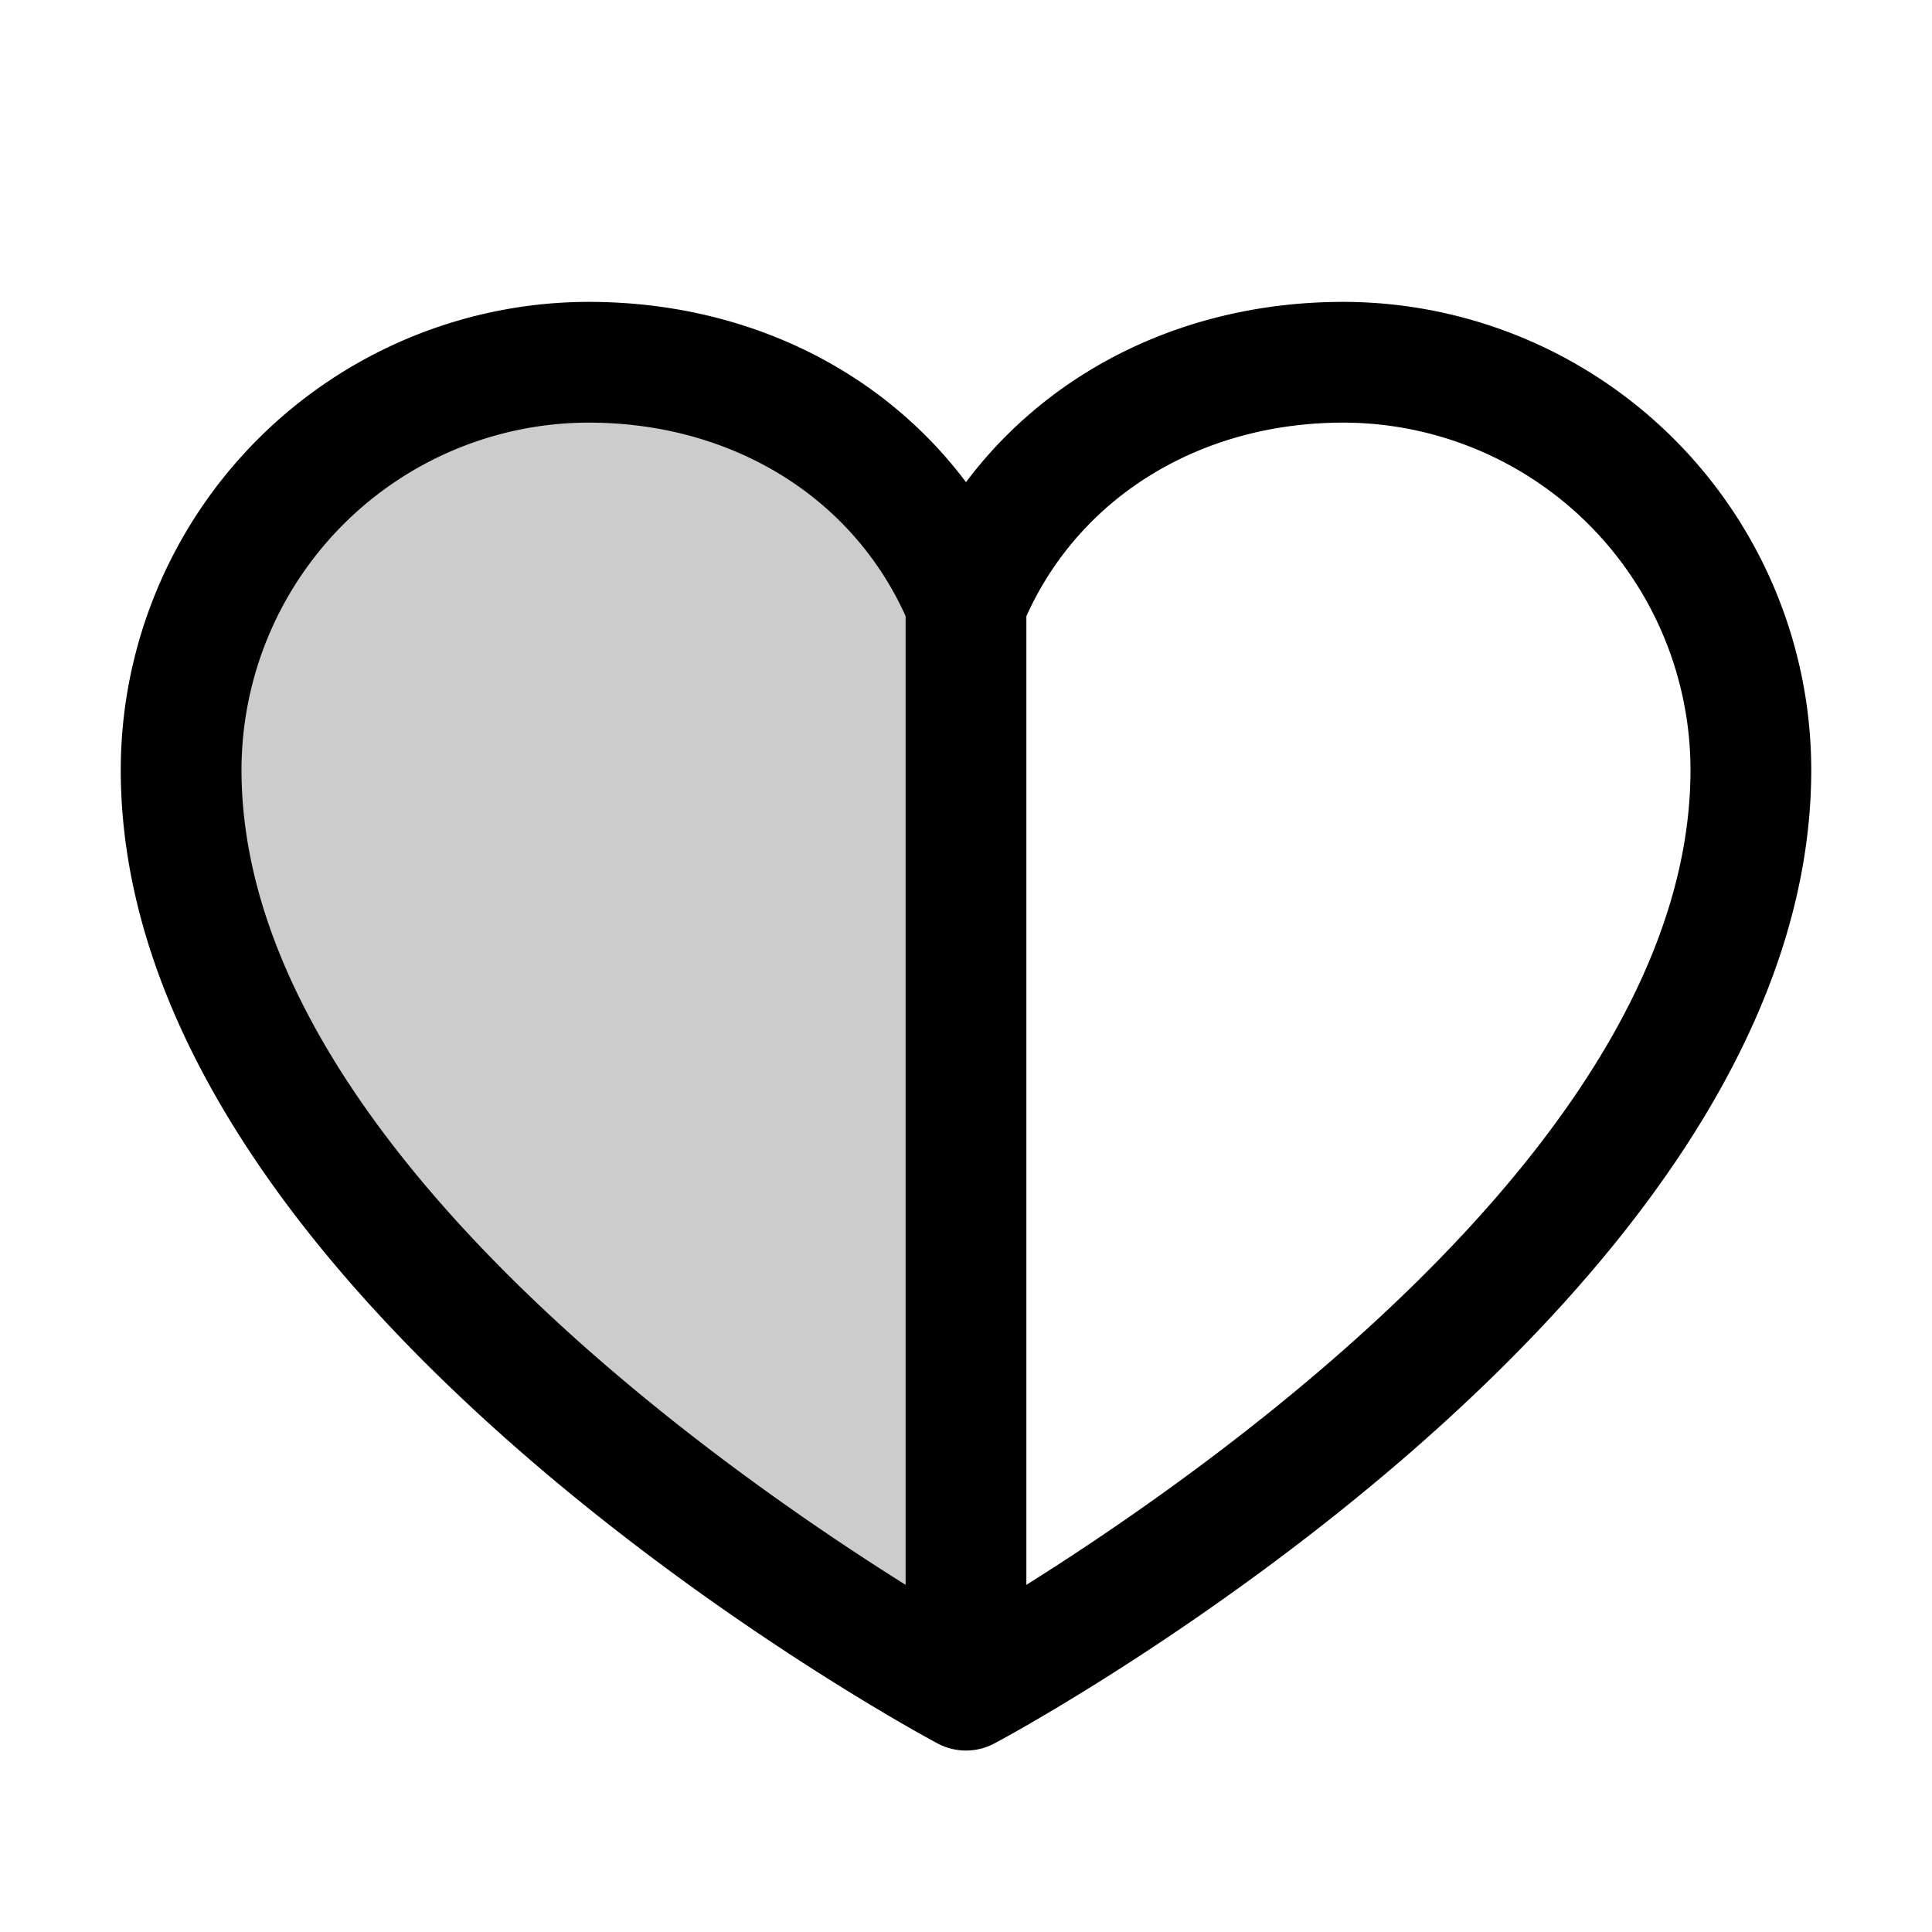 <svg xmlns="http://www.w3.org/2000/svg" viewBox="0 0 256 256" fill="currentColor"><path d="M128,80V224S24,168,24,102A54,54,0,0,1,78,48C100.59,48,119.94,60.31,128,80Z" opacity="0.2"/><path d="M178,40c-20.65,0-38.73,8.88-50,23.89C116.73,48.88,98.65,40,78,40a62.07,62.07,0,0,0-62,62c0,70,103.79,126.67,108.21,129a8,8,0,0,0,7.58,0C136.21,228.67,240,172,240,102A62.07,62.07,0,0,0,178,40ZM32,102A46.06,46.06,0,0,1,78,56c18.91,0,34.86,9.79,42,25.65V210C93.59,193.44,32,149.78,32,102ZM136,210V81.65C143.14,65.79,159.09,56,178,56a46.06,46.06,0,0,1,46,46C224,149.71,162.42,193.41,136,210Z"/></svg>